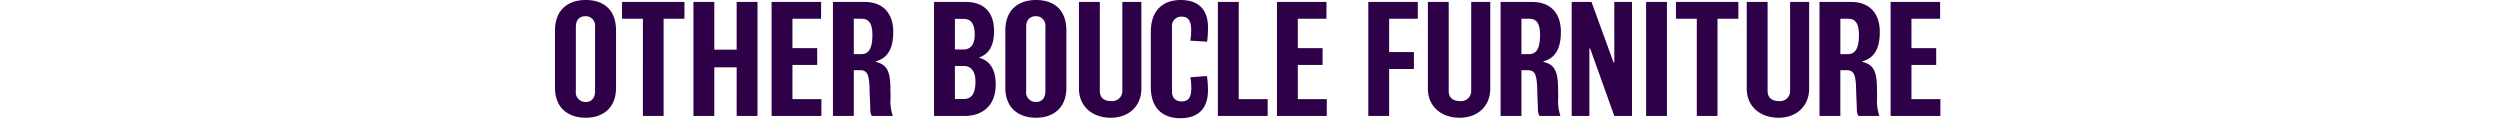 <?xml version="1.0" encoding="utf-8"?>
<svg xmlns="http://www.w3.org/2000/svg" width="500" height="24" viewBox="0 0 500 24">
  <g id="Group_228552" data-name="Group 228552" transform="translate(-2215 -4456)">
    <rect id="Rectangle_3173" data-name="Rectangle 3173" width="500" height="24" transform="translate(2215 4456)" fill="none"/>
    <path id="Path_109079" data-name="Path 109079" d="M439.835,6.96c0-4.53-2.82-6.15-6.06-6.15s-6.15,1.68-6.15,6.15V18.33c0,4.29,2.88,6.03,6.15,6.03,3.21,0,6.06-1.74,6.06-6.03Zm-4.2,12.09c0,1.38-.72,2.16-1.86,2.16a1.923,1.923,0,0,1-1.98-2.19V6.18c0-1.44.78-2.13,1.95-2.13a1.884,1.884,0,0,1,1.89,2.13ZM453.515,1.2h-12.48V4.56h4.17V24h4.14V4.56h4.17Zm14.61,0h-4.17v9.54h-4.47V1.2h-4.17V24h4.17V14.28h4.47V24h4.17Zm12.78,19.44h-5.79V13.8h4.95V10.44h-4.95V4.56h5.73V1.2h-9.9V24h9.96ZM495.275,7.2c0-4.11-2.43-6-5.7-6h-6.36V24h4.17V14.85h1.23c1.44,0,1.83.81,1.92,3.63.03,1.38.09,2.46.15,4.05a2.814,2.814,0,0,0,.3,1.47h4.2a9.433,9.433,0,0,1-.45-3.72c0-.51-.03-1.41-.03-2.04-.06-3-.6-4.53-2.91-5.04v-.12C494.255,12.39,495.275,10.41,495.275,7.2Zm-4.17.63c0,3.12-1.02,3.81-2.25,3.81h-1.47V4.56h1.53C490.235,4.56,491.105,5.25,491.105,7.83Zm24.66,9.93c0-2.94-1.05-4.77-3.3-5.4V12.3c2.07-.72,2.97-2.55,2.97-5.25,0-4.02-2.25-5.85-5.67-5.85h-6.33V24h6.06C513.425,24,515.765,21.66,515.765,17.76Zm-4.2-9.99c0,2.22-1.05,2.94-2.25,2.94h-1.71V4.59h1.71C510.515,4.59,511.565,5.16,511.565,7.77Zm.15,9.39c0,2.64-.99,3.45-2.31,3.45h-1.8v-6.6h1.8C510.515,14.01,511.715,14.67,511.715,17.16ZM529.9,6.96c0-4.53-2.82-6.15-6.06-6.15s-6.15,1.68-6.15,6.15V18.33c0,4.29,2.88,6.03,6.15,6.03,3.21,0,6.06-1.74,6.06-6.03Zm-4.2,12.09c0,1.38-.72,2.16-1.86,2.16a1.923,1.923,0,0,1-1.98-2.19V6.18c0-1.44.78-2.13,1.95-2.13a1.884,1.884,0,0,1,1.89,2.13ZM544.9,1.2h-3.81V18.93a2.015,2.015,0,0,1-2.16,2.1c-1.68,0-2.34-.81-2.34-2.07V1.2h-4.17V18.54c0,3.63,2.76,5.82,6.36,5.82,3.48,0,6.12-2.22,6.12-5.85Zm13.32,17.7a18.621,18.621,0,0,0-.21-2.88l-3.3.24a14.5,14.5,0,0,1,.18,2.13c0,2.13-.75,2.7-1.92,2.7-1.35,0-1.95-.78-1.95-2.07V6.18a1.852,1.852,0,0,1,1.92-2.04c1.17,0,1.92.6,1.92,2.7a10.96,10.96,0,0,1-.18,2.1l3.36.21a18.947,18.947,0,0,0,.18-2.85c0-4.02-2.34-5.49-5.49-5.49-3.21,0-5.94,1.8-5.94,6.36V18.18c0,4.59,2.67,6.27,5.91,6.27C555.815,24.45,558.215,22.95,558.215,18.9Zm11.94,1.74h-5.79V1.2H560.2V24h9.96Zm11.82,0h-5.79V13.8h4.95V10.44h-4.95V4.56h5.73V1.2h-9.9V24h9.96ZM600.185,1.2h-9.9V24h4.17V14.61h4.95V11.22h-4.95V4.56h5.73Zm14.49,0h-3.81V18.93a2.015,2.015,0,0,1-2.16,2.1c-1.68,0-2.34-.81-2.34-2.07V1.2H602.2V18.54c0,3.63,2.76,5.82,6.36,5.82,3.48,0,6.12-2.22,6.12-5.85Zm14.13,6c0-4.11-2.43-6-5.7-6h-6.36V24h4.17V14.85h1.23c1.44,0,1.83.81,1.92,3.63.03,1.38.09,2.46.15,4.05a2.814,2.814,0,0,0,.3,1.47h4.2a9.434,9.434,0,0,1-.45-3.72c0-.51-.03-1.41-.03-2.04-.06-3-.6-4.53-2.91-5.04v-.12C627.785,12.39,628.8,10.41,628.8,7.2Zm-4.17.63c0,3.12-1.02,3.81-2.25,3.81h-1.47V4.56h1.53C623.765,4.56,624.635,5.25,624.635,7.83Zm18.39-6.63h-3.54V13.29h-.15L634.925,1.2h-3.96V24h3.54V10.5h.15l4.83,13.5h3.54Zm6.99,0h-4.17V24h4.17Zm14.28,0h-12.48V4.56h4.17V24h4.14V4.56h4.17Zm14.16,0h-3.81V18.93a2.015,2.015,0,0,1-2.16,2.1c-1.68,0-2.34-.81-2.34-2.07V1.2h-4.17V18.54c0,3.63,2.76,5.82,6.36,5.82,3.48,0,6.12-2.22,6.12-5.85Zm14.13,6c0-4.11-2.43-6-5.7-6h-6.36V24h4.17V14.85h1.23c1.44,0,1.83.81,1.92,3.63.03,1.38.09,2.46.15,4.05a2.814,2.814,0,0,0,.3,1.47h4.2a9.434,9.434,0,0,1-.45-3.72c0-.51-.03-1.41-.03-2.04-.06-3-.6-4.53-2.91-5.04v-.12C691.565,12.39,692.585,10.41,692.585,7.2Zm-4.17.63c0,3.12-1.02,3.81-2.25,3.81H684.7V4.56h1.53C687.545,4.56,688.415,5.25,688.415,7.83Zm16.29,12.81h-5.79V13.8h4.95V10.44h-4.95V4.56h5.73V1.2h-9.9V24h9.96Z" transform="translate(1898.375 4455.19)" fill="#2d0048"/>
  </g>
</svg>
